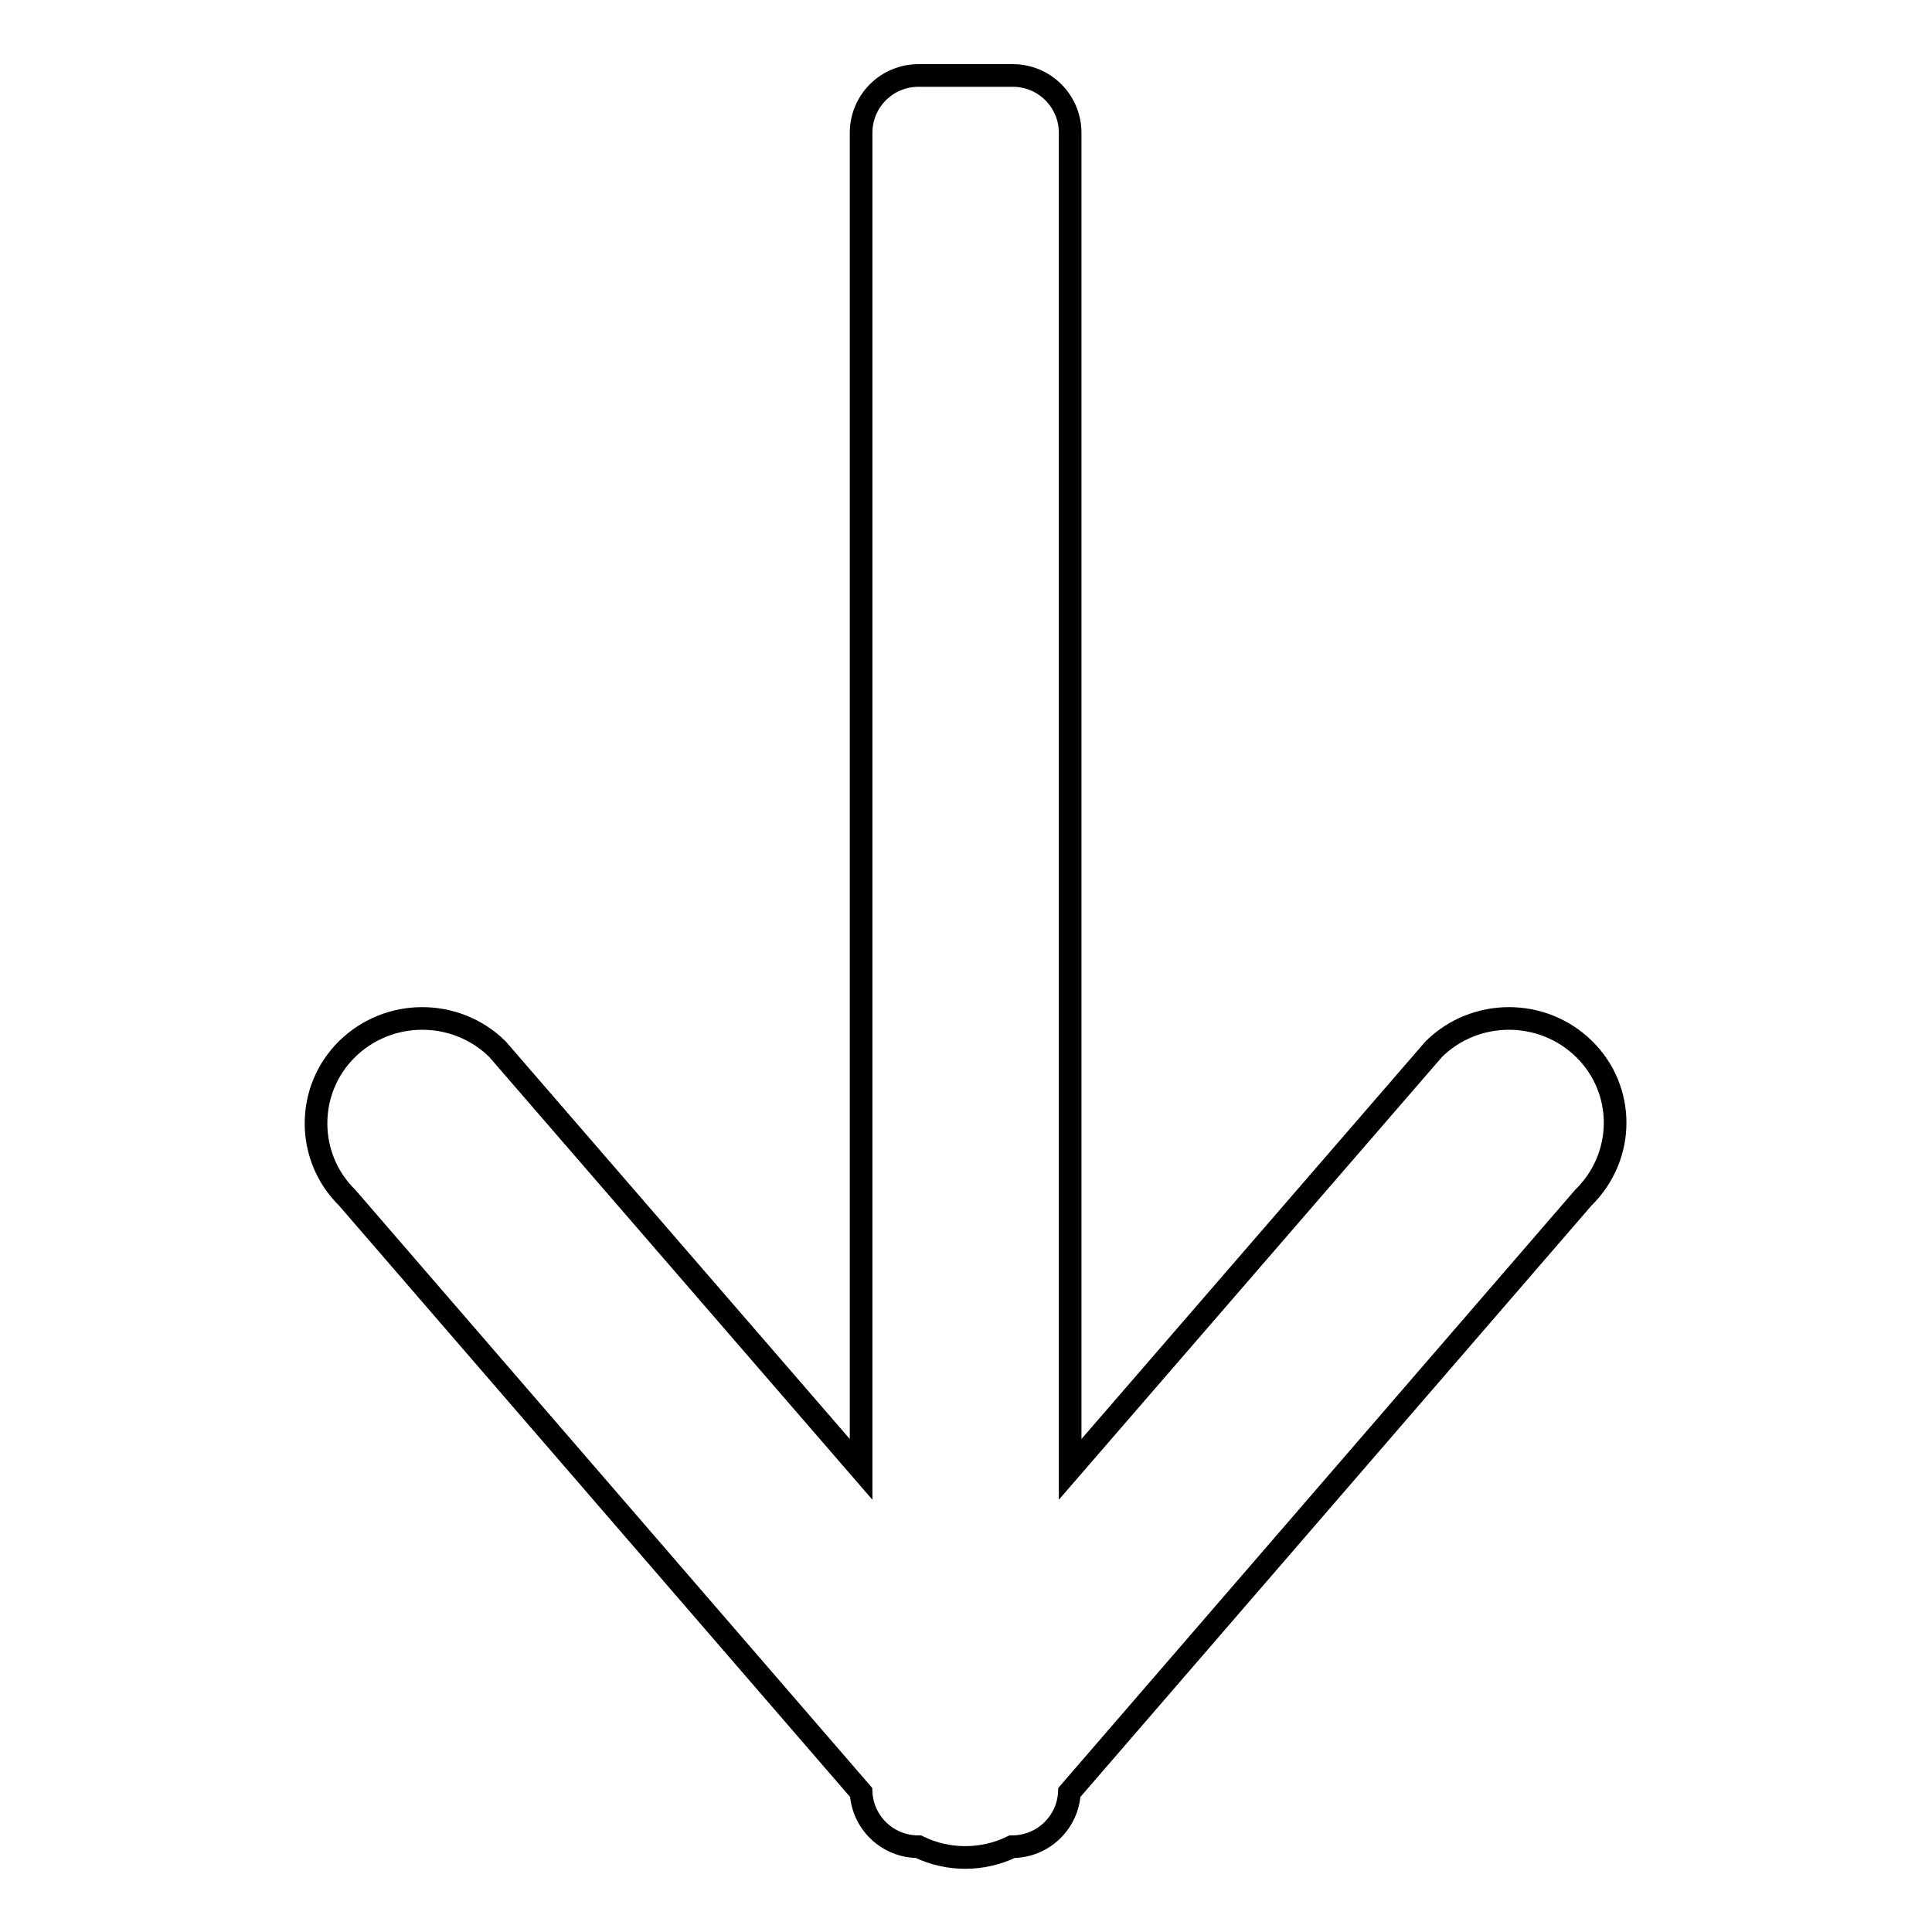 <?xml version="1.0" encoding="utf-8"?>
<!-- Svg Vector Icons : http://www.onlinewebfonts.com/icon -->
<!DOCTYPE svg PUBLIC "-//W3C//DTD SVG 1.1//EN" "http://www.w3.org/Graphics/SVG/1.1/DTD/svg11.dtd">
<svg version="1.1" xmlns="http://www.w3.org/2000/svg" xmlns:xlink="http://www.w3.org/1999/xlink" x="0px" y="0px" viewBox="0 0 256 256" enable-background="new 0 0 256 256" xml:space="preserve">
<g><g><path stroke-width="3" fill-opacity="0" stroke="#000000"  d="M209.9,139c-5.5-5.4-14.4-5.4-19.9,0l-48.2,55.7V17.6c0-4.2-3.4-7.6-7.6-7.6h-12.5c-4.2,0-7.6,3.4-7.6,7.6v177.1L65.9,139c-5.5-5.4-14.4-5.4-19.9,0c-5.5,5.4-5.5,14.3,0,19.7l68.1,78.8c0.2,4,3.5,7.2,7.6,7.2h0c3.9,1.9,8.5,1.9,12.4,0h0c4.1,0,7.4-3.2,7.6-7.2l68.1-78.8C215.4,153.2,215.4,144.4,209.9,139z"/></g></g>
</svg>